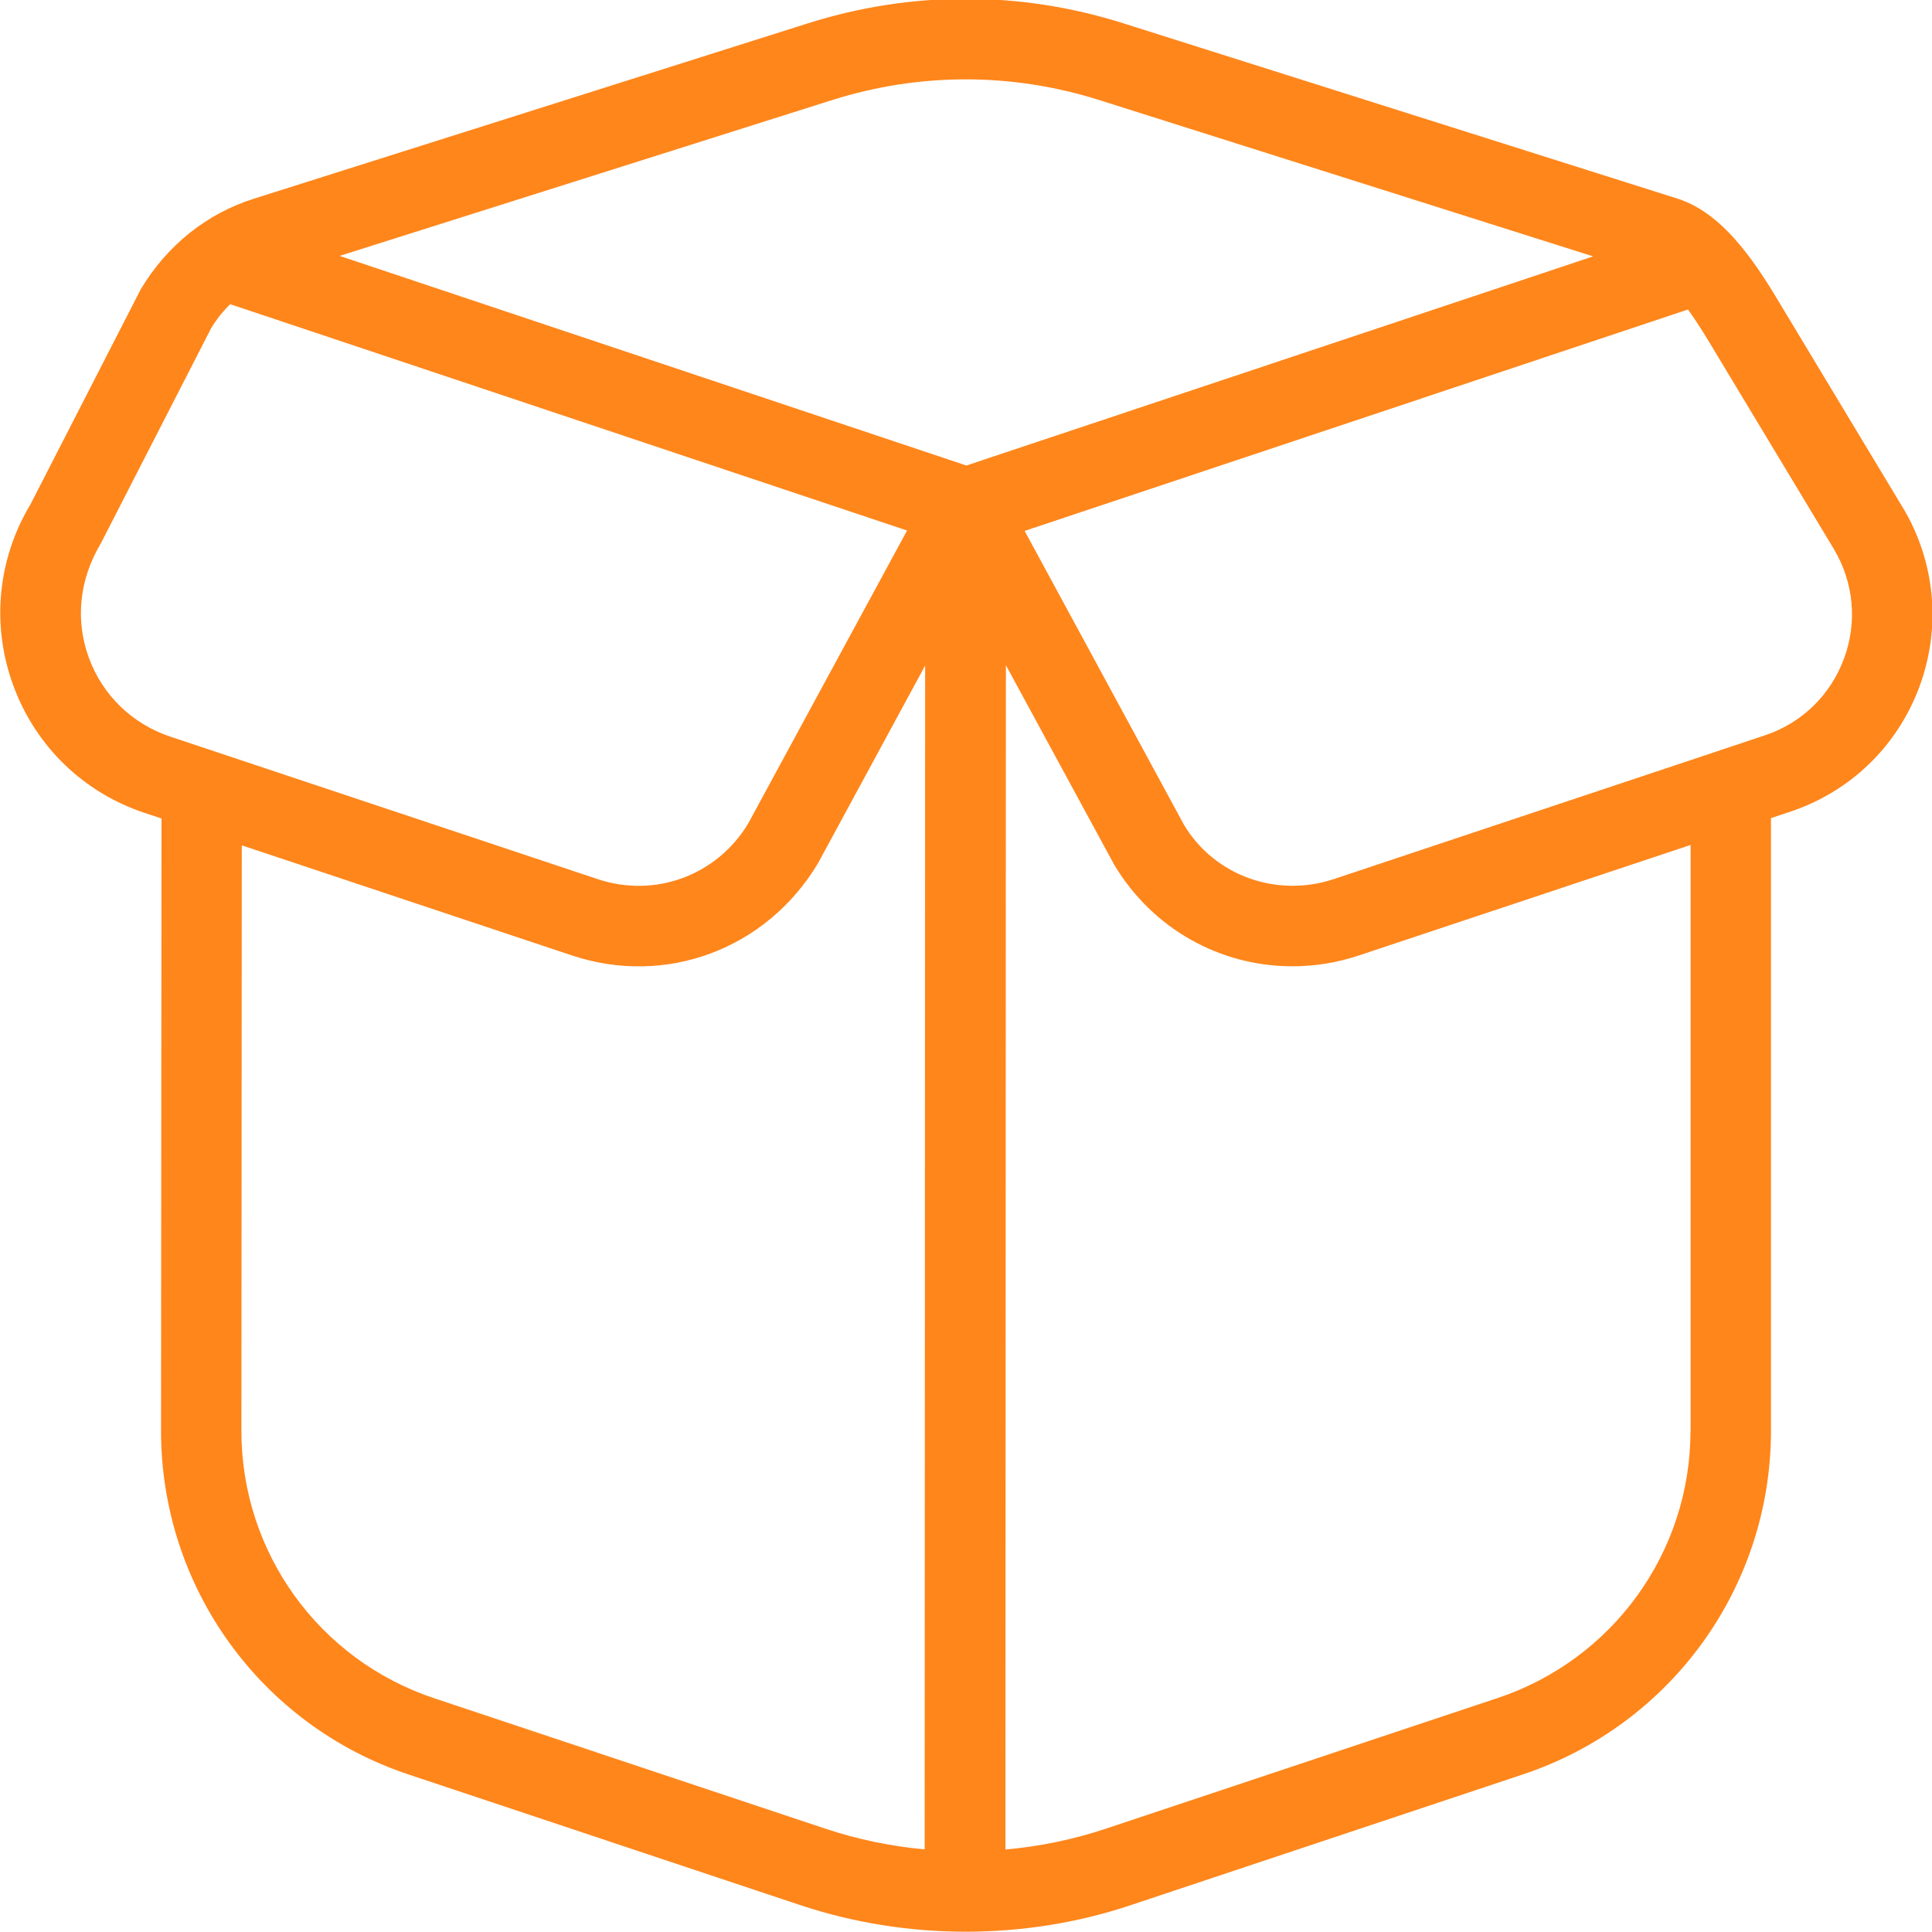 <svg width="20" height="20" viewBox="0 0 20 20" fill="none" xmlns="http://www.w3.org/2000/svg">
<g clip-path="url(#clip0_1_45)">
<path d="M19.695 5.25L18.473 3.221C18.22 2.797 17.874 2.217 17.365 2.056L11.631 0.242C10.562 -0.097 9.432 -0.097 8.362 0.242L2.628 2.057C2.145 2.21 1.734 2.533 1.458 2.993L0.317 5.218C-0.027 5.789 -0.092 6.475 0.139 7.1C0.369 7.725 0.864 8.205 1.497 8.415L1.672 8.473L1.667 14.81C1.666 16.427 2.696 17.859 4.231 18.37L8.282 19.721C8.835 19.905 9.415 19.997 9.996 19.997C10.577 19.997 11.157 19.906 11.709 19.721L15.764 18.369C17.299 17.858 18.332 16.429 18.333 14.814V8.469L18.532 8.403C19.156 8.195 19.643 7.723 19.871 7.106C20.098 6.489 20.034 5.812 19.695 5.249V5.25ZM0.921 6.812C0.778 6.425 0.818 6.001 1.045 5.623L2.186 3.397C2.241 3.306 2.307 3.223 2.383 3.149L9.39 5.492L7.745 8.525C7.422 9.062 6.782 9.299 6.188 9.101L1.761 7.625C1.37 7.494 1.063 7.198 0.921 6.812ZM9.573 19.145C9.225 19.113 8.879 19.042 8.546 18.931L4.494 17.58C3.3 17.182 2.498 16.069 2.499 14.811L2.503 8.751L5.922 9.891C6.892 10.214 7.933 9.828 8.467 8.938L9.577 6.89L9.572 19.144L9.573 19.145ZM3.516 2.649L8.614 1.036C9.518 0.75 10.475 0.75 11.38 1.036L16.492 2.654L10.004 4.819L3.516 2.649ZM17.5 14.814C17.499 16.07 16.696 17.181 15.501 17.579L11.446 18.931C11.109 19.043 10.76 19.115 10.408 19.146L10.413 6.886L11.535 8.953C11.935 9.621 12.637 10.003 13.378 10.003C13.607 10.003 13.841 9.967 14.07 9.89L17.501 8.747V14.813L17.5 14.814ZM19.089 6.817C18.95 7.196 18.651 7.486 18.268 7.613L13.806 9.101C13.211 9.297 12.572 9.062 12.258 8.541L10.607 5.496L17.474 3.204C17.587 3.361 17.69 3.534 17.758 3.648L18.982 5.68C19.19 6.026 19.229 6.44 19.089 6.818V6.817Z" fill="#FF861B"/>
</g>
<defs>
<clipPath id="clip0_1_45">
<rect width="20" height="20" fill="white"/>
</clipPath>
</defs>
</svg>
